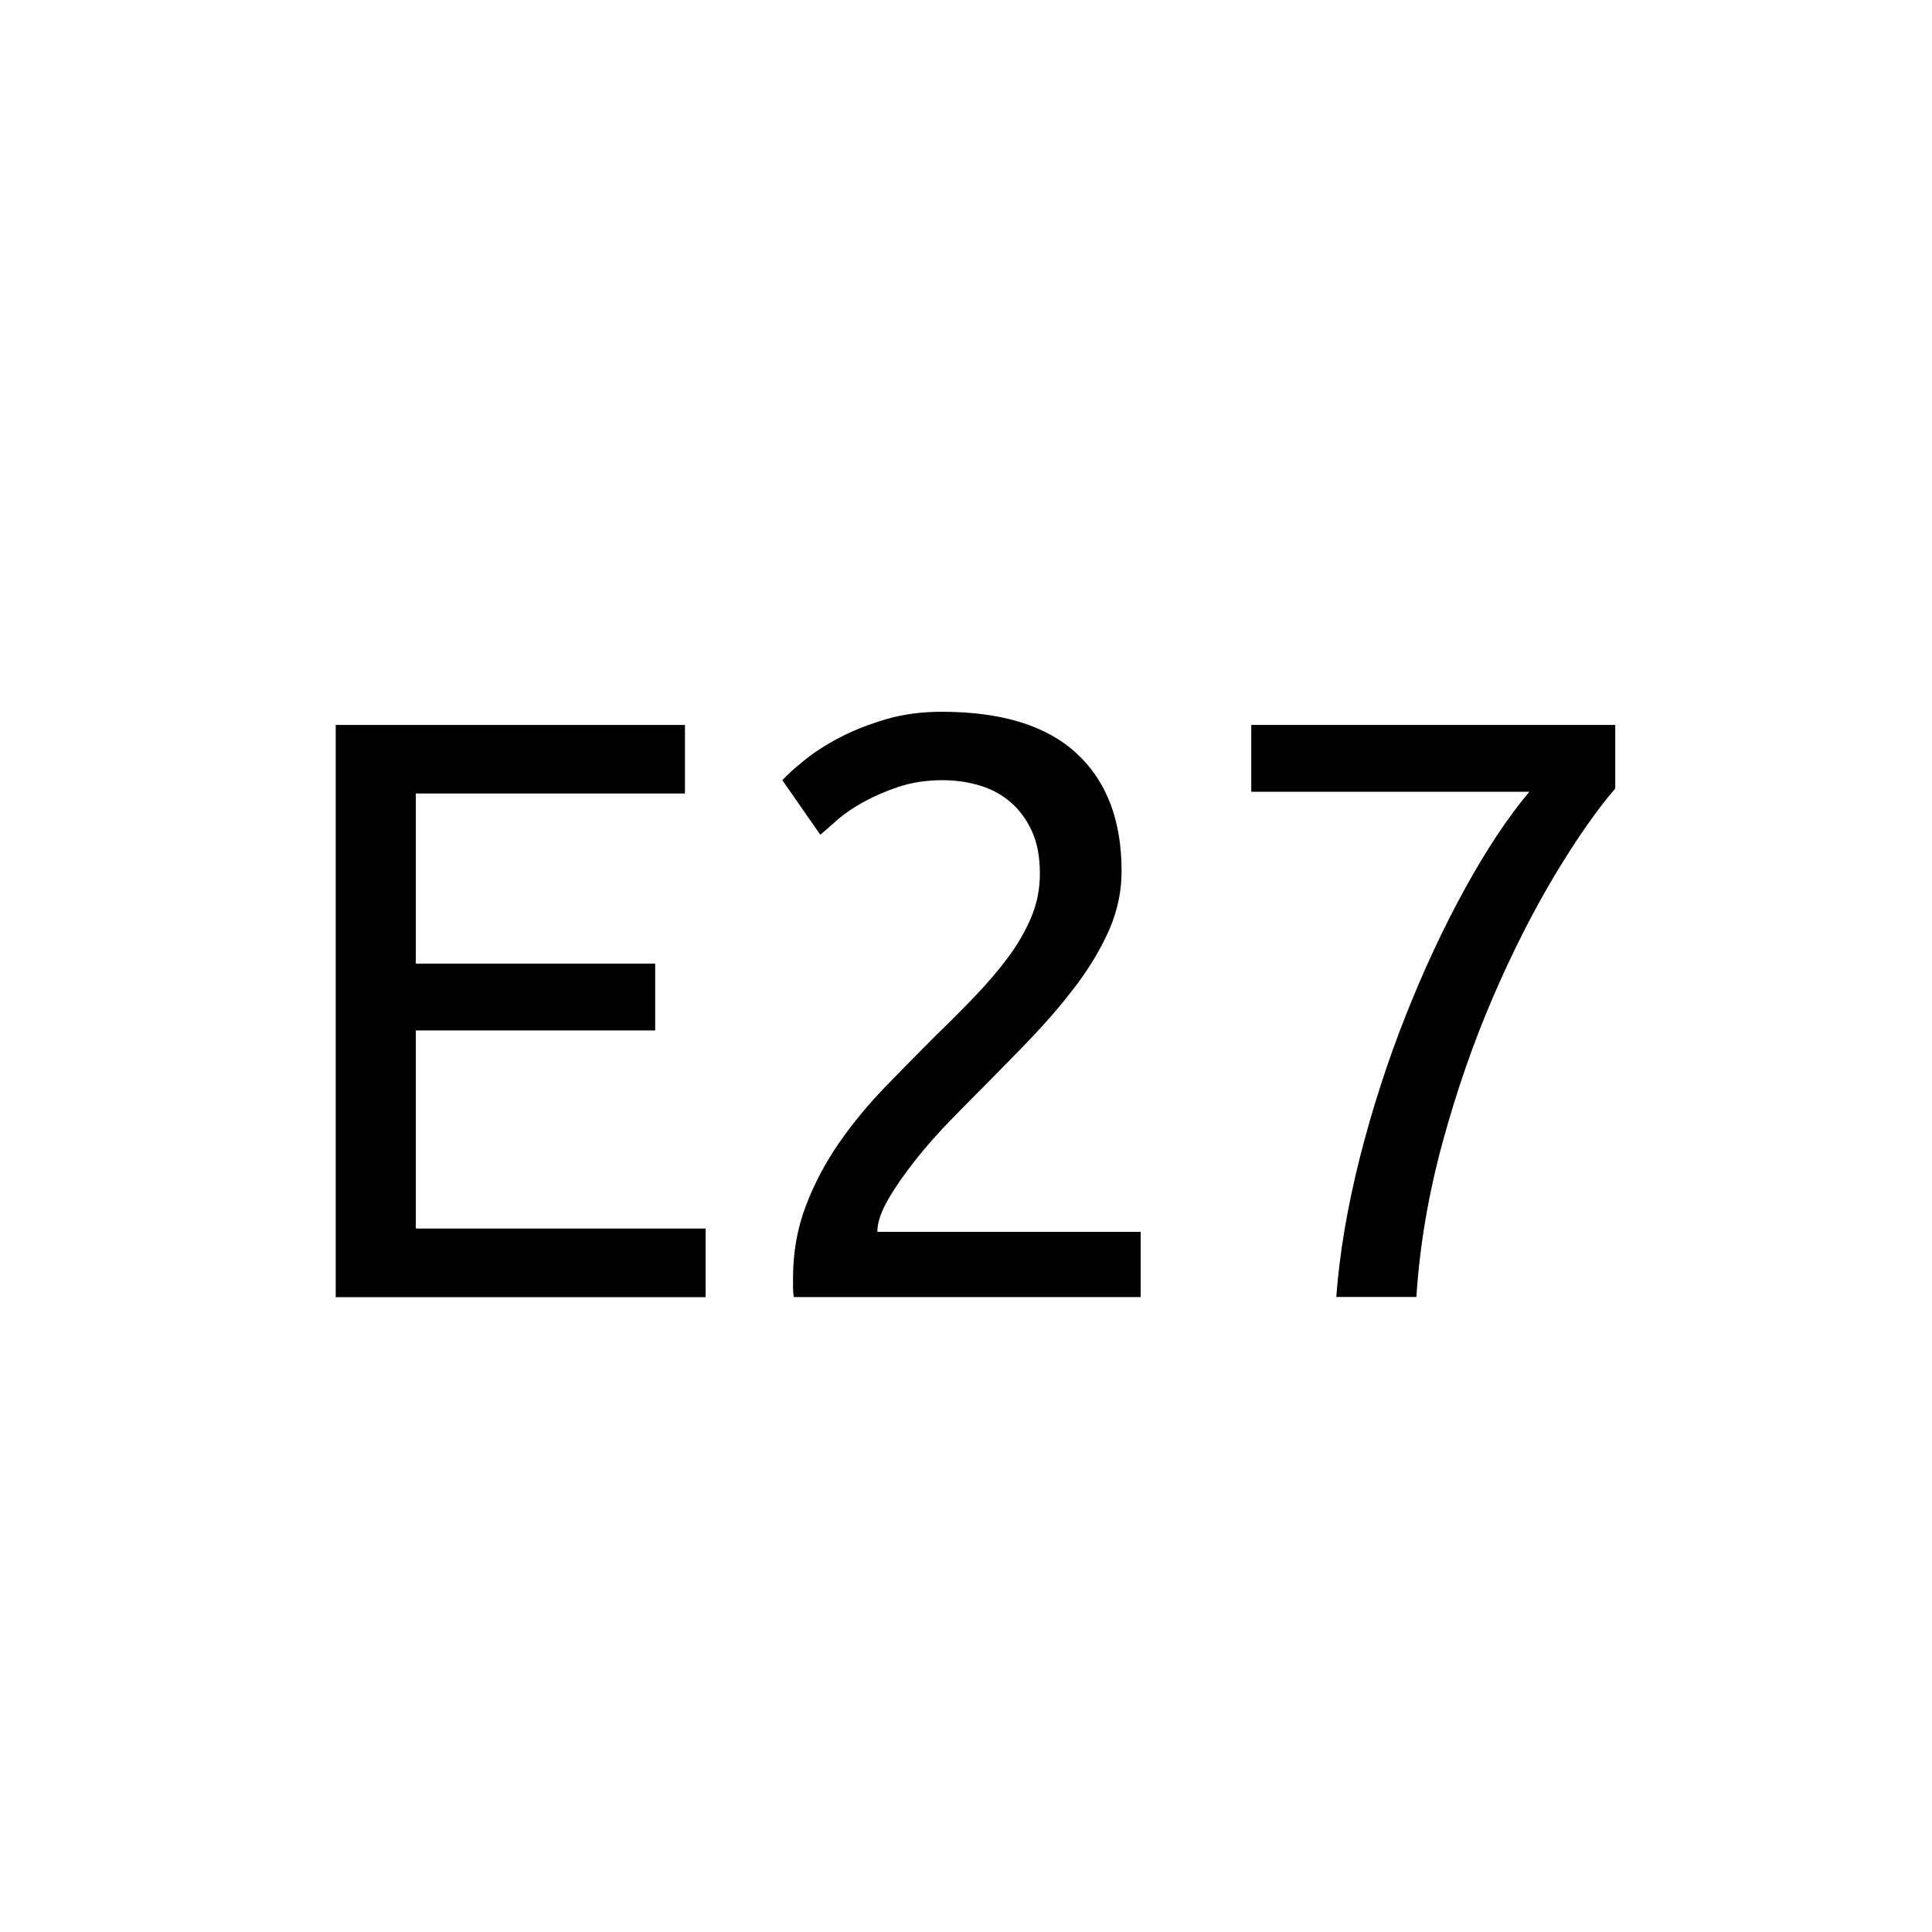 <?xml version="1.0" encoding="utf-8"?>
<!-- Generator: Adobe Illustrator 22.1.0, SVG Export Plug-In . SVG Version: 6.00 Build 0)  -->
<svg version="1.1" id="Ebene_1" xmlns="http://www.w3.org/2000/svg" xmlns:xlink="http://www.w3.org/1999/xlink" x="0px" y="0px"
	 viewBox="0 0 17 17" style="enable-background:new 0 0 17 17;" xml:space="preserve">
<style type="text/css">
	.st0{fill:none;}
</style>
<rect x="-0.004" y="-0.004" class="st0" width="17.008" height="17.008"/>
<g>
	<path d="M2.954,11.413V6.379h3.073v0.603H3.659v1.497h2.106v0.588H3.659v1.743h2.55v0.604H2.954z"/>
	<path d="M9.869,7.665c0,0.174-0.035,0.343-0.104,0.505c-0.07,0.162-0.164,0.322-0.28,0.479C9.368,8.806,9.237,8.961,9.092,9.114
		C8.947,9.267,8.801,9.415,8.656,9.561C8.574,9.643,8.478,9.74,8.369,9.852S8.157,10.079,8.061,10.2s-0.178,0.237-0.243,0.349
		s-0.098,0.208-0.098,0.29h2.317v0.574H6.985c-0.005-0.029-0.007-0.059-0.007-0.088c0-0.028,0-0.055,0-0.079
		c0-0.228,0.038-0.439,0.113-0.636s0.173-0.382,0.294-0.556C7.506,9.88,7.642,9.716,7.792,9.561c0.15-0.155,0.298-0.305,0.443-0.45
		C8.356,8.994,8.471,8.879,8.58,8.765s0.206-0.228,0.291-0.342C8.955,8.31,9.023,8.192,9.074,8.071S9.15,7.822,9.15,7.686
		c0-0.145-0.023-0.269-0.069-0.37S8.973,7.129,8.896,7.062C8.818,6.994,8.728,6.944,8.624,6.913C8.52,6.881,8.409,6.865,8.293,6.865
		c-0.141,0-0.269,0.02-0.385,0.058C7.792,6.962,7.688,7.007,7.596,7.058c-0.092,0.051-0.169,0.104-0.232,0.16
		S7.252,7.316,7.218,7.345L6.884,6.865C6.927,6.817,6.993,6.758,7.08,6.688c0.087-0.07,0.191-0.137,0.312-0.2
		s0.257-0.116,0.407-0.16c0.15-0.044,0.313-0.065,0.487-0.065c0.528,0,0.924,0.122,1.188,0.367S9.869,7.219,9.869,7.665z"/>
	<path d="M11.758,11.413c0.029-0.388,0.099-0.796,0.207-1.225c0.109-0.428,0.243-0.845,0.403-1.249s0.335-0.78,0.526-1.126
		s0.379-0.628,0.563-0.846H11.01V6.379h3.203v0.559c-0.159,0.184-0.336,0.437-0.53,0.759c-0.193,0.322-0.376,0.683-0.548,1.082
		c-0.172,0.4-0.32,0.826-0.443,1.279c-0.123,0.452-0.2,0.904-0.229,1.354H11.758z"/>
</g>
<g>
</g>
<g>
</g>
<g>
</g>
<g>
</g>
<g>
</g>
<g>
</g>
<g>
</g>
<g>
</g>
<g>
</g>
<g>
</g>
<g>
</g>
<g>
</g>
<g>
</g>
<g>
</g>
<g>
</g>
</svg>
